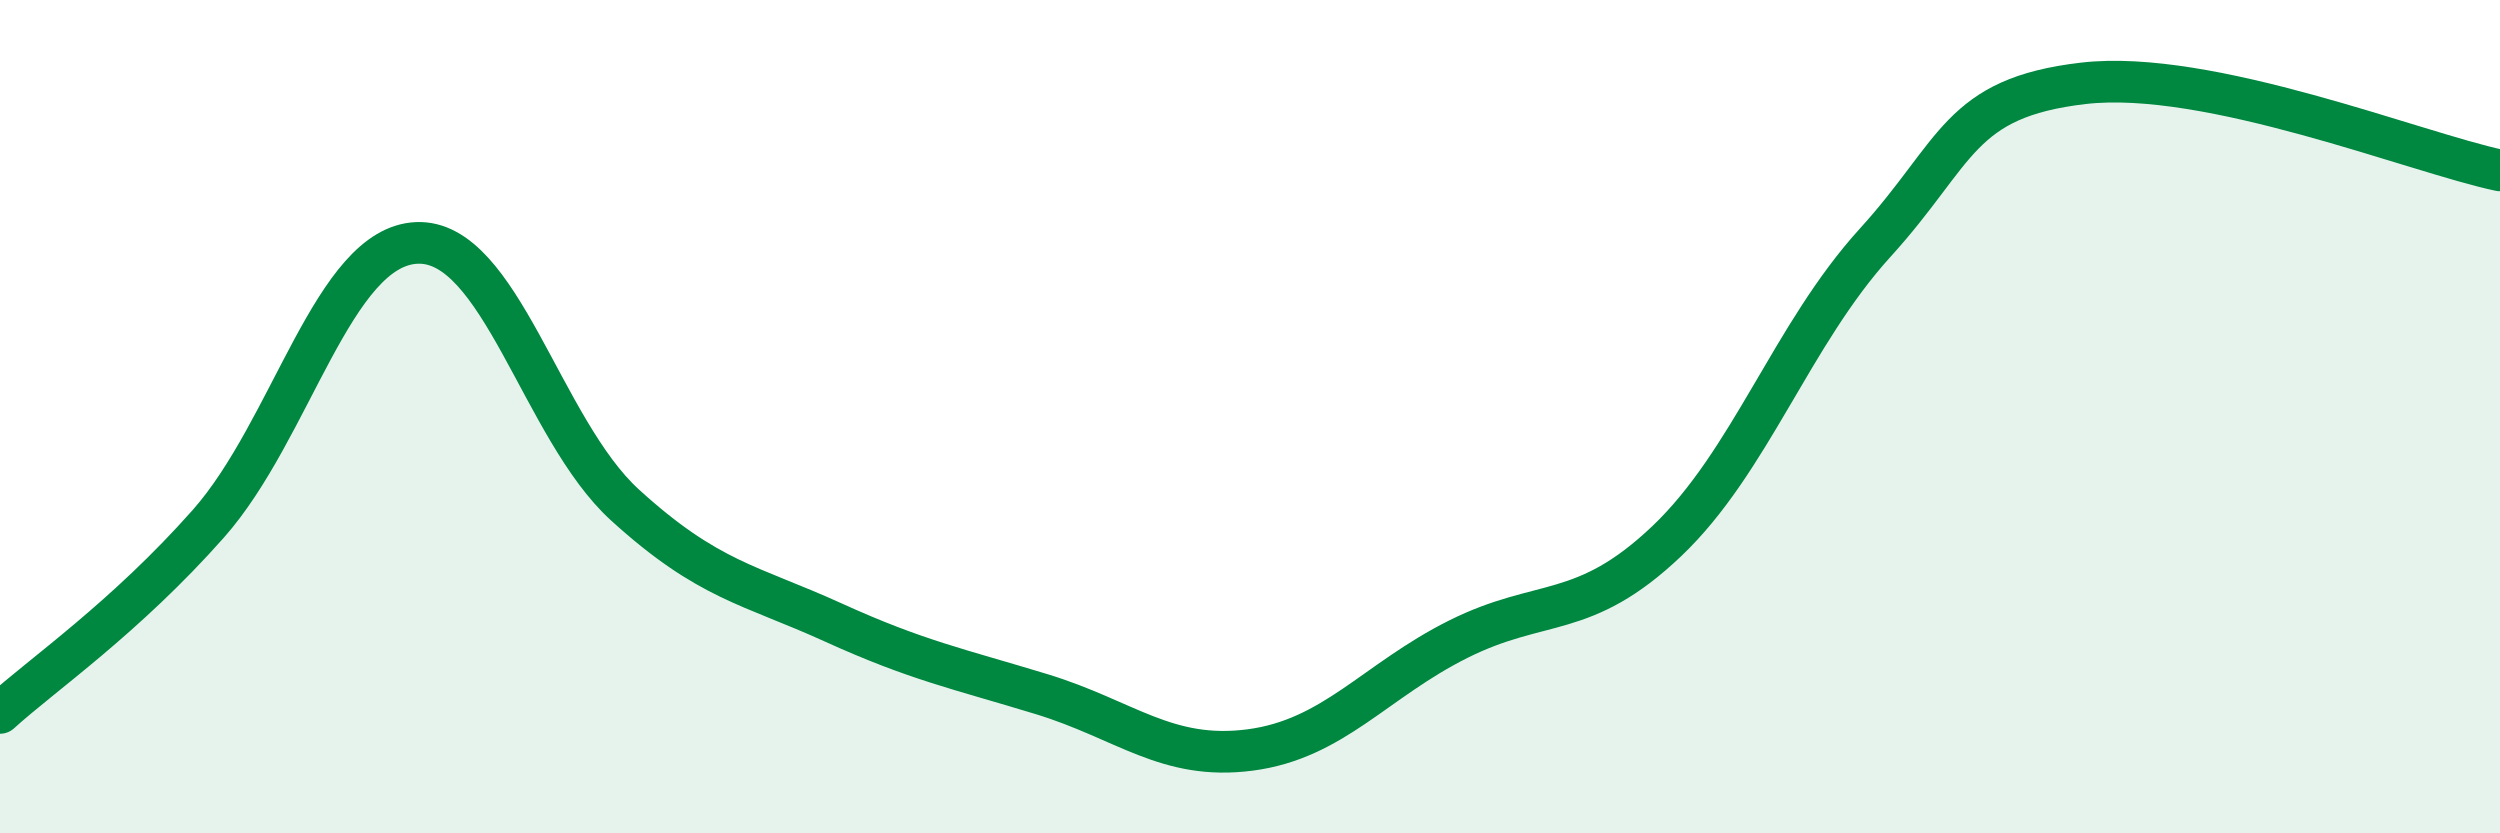 
    <svg width="60" height="20" viewBox="0 0 60 20" xmlns="http://www.w3.org/2000/svg">
      <path
        d="M 0,17.11 C 1,16.2 3,14.83 5,12.57 C 7,10.31 8,5.92 10,5.83 C 12,5.74 13,10.3 15,12.12 C 17,13.94 18,14.03 20,14.94 C 22,15.85 23,16.05 25,16.66 C 27,17.27 28,18.26 30,18 C 32,17.74 33,16.34 35,15.34 C 37,14.34 38,14.89 40,12.99 C 42,11.09 43,8.03 45,5.83 C 47,3.63 47,2.35 50,2 C 53,1.65 58,3.67 60,4.09L60 20L0 20Z"
        fill="#008740"
        opacity="0.1"
        stroke-linecap="round"
        stroke-linejoin="round"
      />
      <path
        d="M 0,17.11 C 1,16.2 3,14.83 5,12.57 C 7,10.31 8,5.92 10,5.83 C 12,5.74 13,10.3 15,12.12 C 17,13.94 18,14.03 20,14.94 C 22,15.85 23,16.05 25,16.66 C 27,17.27 28,18.26 30,18 C 32,17.74 33,16.34 35,15.34 C 37,14.34 38,14.89 40,12.99 C 42,11.09 43,8.03 45,5.83 C 47,3.63 47,2.35 50,2 C 53,1.65 58,3.67 60,4.09"
        stroke="#008740"
        stroke-width="1"
        fill="none"
        stroke-linecap="round"
        stroke-linejoin="round"
      />
    </svg>
  